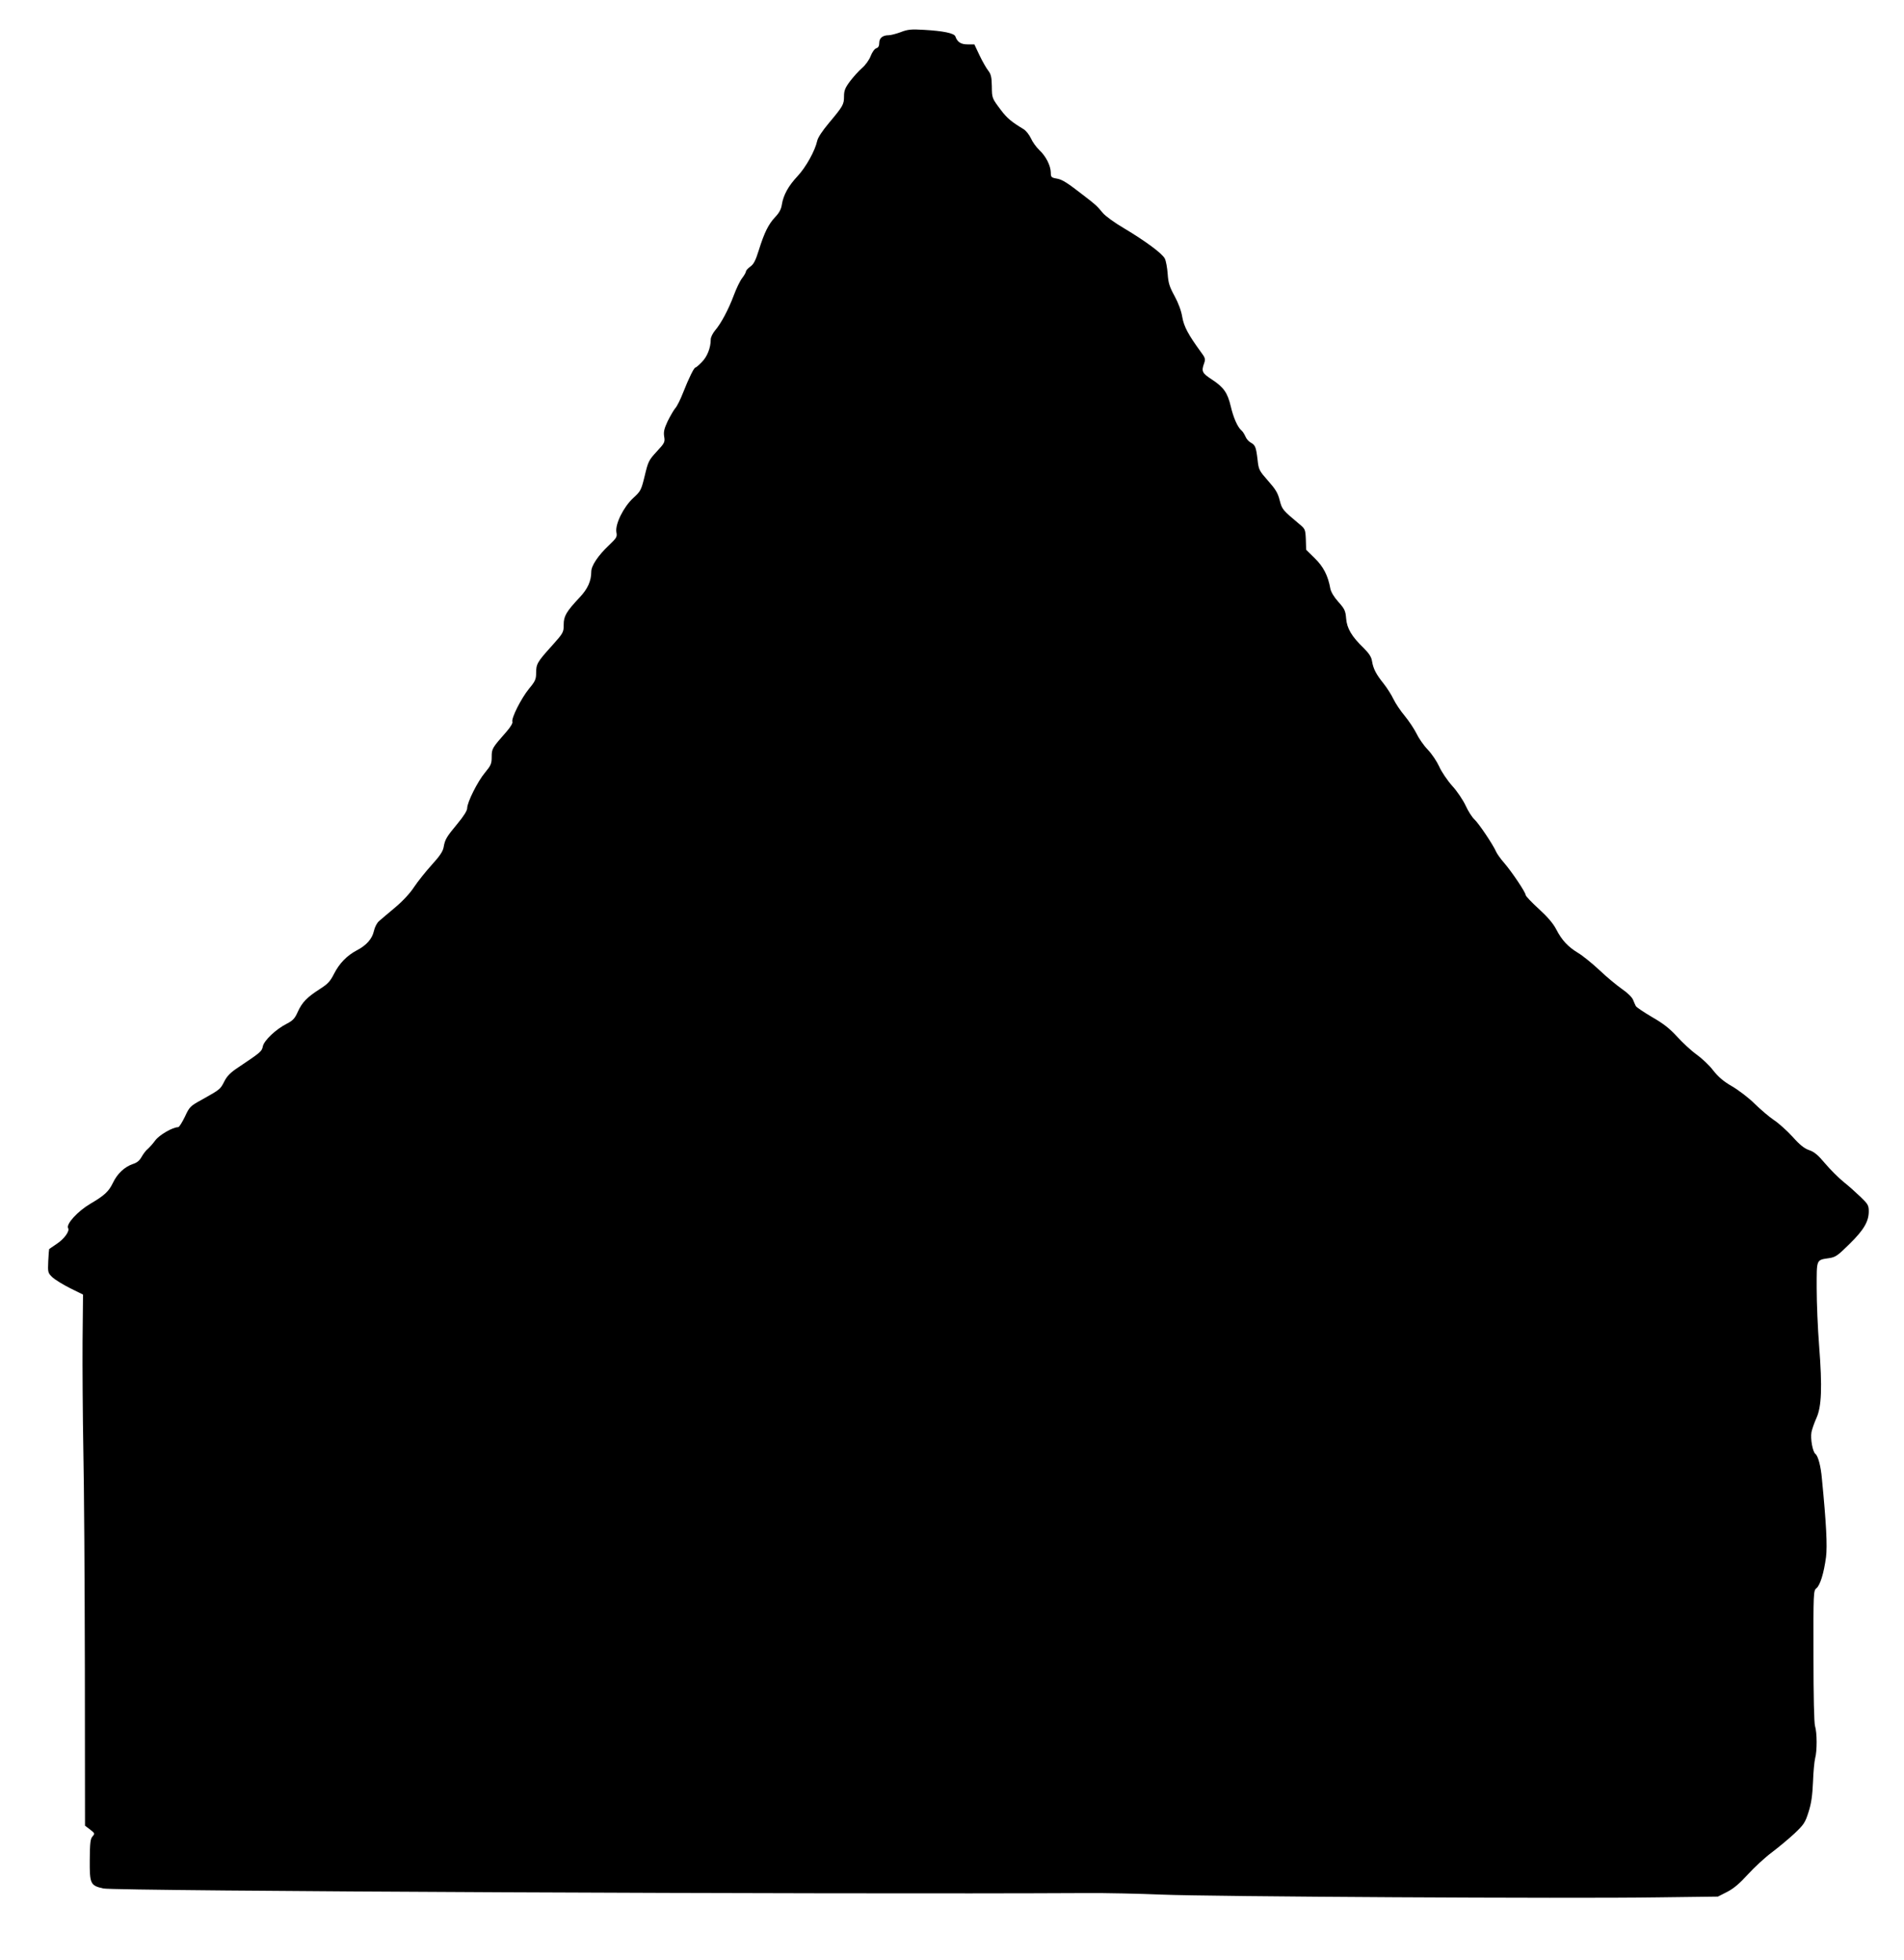 <?xml version="1.0" standalone="no"?>
<!DOCTYPE svg PUBLIC "-//W3C//DTD SVG 20010904//EN"
 "http://www.w3.org/TR/2001/REC-SVG-20010904/DTD/svg10.dtd">
<svg version="1.0" xmlns="http://www.w3.org/2000/svg"
 width="1243pt" height="1280pt" viewBox="0 0 1243 1280"
 preserveAspectRatio="xMidYMid meet">
<g transform="translate(0,1280) scale(0.1,-0.1)"
fill="#000000" stroke="none">
<path d="M5880 12590 c-30 -11 -65 -20 -78 -20 -39 0 -62 -18 -62 -50 0 -20
-6 -31 -19 -35 -11 -3 -27 -25 -37 -51 -10 -26 -34 -59 -56 -78 -22 -19 -57
-58 -79 -87 -32 -43 -39 -61 -39 -99 0 -52 -6 -63 -100 -175 -41 -49 -71 -94
-75 -115 -14 -64 -73 -171 -128 -230 -61 -65 -93 -124 -103 -187 -4 -29 -18
-54 -43 -80 -44 -47 -71 -101 -107 -216 -21 -68 -34 -93 -56 -108 -15 -11 -28
-25 -28 -31 0 -6 -11 -26 -25 -44 -14 -18 -38 -68 -54 -111 -35 -94 -84 -186
-123 -231 -15 -18 -28 -44 -28 -58 0 -55 -23 -113 -58 -148 -19 -20 -38 -36
-42 -36 -9 0 -42 -66 -81 -165 -17 -44 -40 -90 -51 -101 -10 -12 -32 -50 -49
-84 -23 -49 -28 -70 -23 -101 6 -36 3 -42 -49 -98 -52 -56 -56 -66 -78 -158
-23 -94 -26 -100 -75 -145 -64 -59 -119 -171 -110 -223 6 -31 2 -37 -50 -87
-69 -65 -114 -132 -114 -171 0 -60 -23 -112 -75 -167 -89 -95 -105 -123 -105
-179 0 -50 -2 -54 -78 -139 -95 -105 -102 -118 -102 -177 0 -40 -6 -54 -47
-103 -51 -63 -116 -192 -108 -215 4 -8 -13 -35 -37 -63 -95 -108 -98 -112 -98
-166 0 -45 -5 -56 -43 -102 -48 -57 -117 -194 -117 -233 0 -16 -23 -53 -64
-102 -72 -87 -81 -102 -90 -154 -5 -27 -26 -58 -78 -115 -38 -42 -90 -107
-114 -143 -27 -42 -75 -93 -125 -135 -45 -38 -93 -78 -105 -89 -13 -11 -28
-40 -33 -64 -11 -51 -49 -94 -111 -126 -66 -35 -114 -85 -149 -153 -25 -50
-41 -67 -93 -100 -84 -54 -116 -87 -144 -149 -19 -43 -32 -57 -71 -77 -73 -37
-149 -110 -157 -148 -7 -34 -12 -38 -164 -140 -47 -31 -70 -54 -88 -90 -26
-51 -26 -51 -147 -119 -75 -41 -80 -46 -110 -111 -18 -37 -37 -68 -44 -68 -36
0 -123 -51 -149 -86 -16 -22 -38 -46 -49 -56 -12 -9 -29 -32 -40 -51 -13 -24
-30 -39 -56 -47 -56 -19 -103 -63 -132 -124 -27 -56 -55 -82 -147 -136 -83
-49 -161 -134 -145 -160 11 -18 -25 -69 -73 -101 -26 -18 -49 -33 -51 -35 -1
-1 -4 -37 -6 -79 -3 -73 -3 -76 28 -106 18 -16 70 -48 116 -71 l83 -41 -3
-306 c-1 -168 1 -486 5 -706 5 -220 9 -863 10 -1428 l1 -1028 33 -25 c32 -25
32 -27 16 -45 -14 -16 -17 -41 -18 -154 -1 -156 4 -167 89 -186 80 -17 4745
-39 6415 -30 129 1 352 -4 495 -10 305 -13 2662 -27 3235 -18 l395 5 61 31
c44 23 81 55 135 114 41 45 110 109 154 142 44 33 111 89 149 124 63 60 71 72
93 142 18 56 25 107 29 196 2 65 9 135 14 155 13 46 13 166 -1 210 -6 22 -10
190 -10 459 -1 413 0 425 19 440 25 20 49 100 63 204 9 73 2 216 -27 512 -7
82 -25 148 -42 161 -18 13 -34 99 -26 143 4 19 18 60 32 91 34 74 39 201 18
471 -9 113 -16 283 -16 377 0 193 -4 184 82 197 41 6 56 17 131 91 94 92 127
148 127 214 0 39 -5 48 -53 94 -29 28 -79 73 -112 99 -33 27 -87 81 -120 120
-46 55 -71 76 -104 87 -32 11 -61 34 -109 88 -37 40 -91 89 -122 109 -30 20
-86 68 -125 106 -38 38 -105 89 -148 114 -57 33 -89 61 -123 104 -24 32 -74
79 -109 104 -35 25 -92 78 -127 117 -49 53 -88 84 -163 127 -54 32 -102 64
-106 72 -4 8 -12 26 -18 41 -6 16 -38 47 -72 70 -34 24 -101 79 -148 124 -47
44 -110 95 -139 112 -66 40 -105 82 -142 153 -20 39 -57 82 -115 135 -47 43
-85 83 -85 90 0 17 -90 151 -139 208 -24 27 -48 61 -54 75 -19 44 -113 185
-142 211 -15 14 -40 53 -56 88 -16 35 -55 94 -88 130 -33 37 -71 94 -85 126
-15 33 -48 83 -75 111 -27 28 -60 76 -74 106 -15 30 -49 81 -76 114 -28 33
-61 83 -74 110 -13 28 -42 73 -64 101 -50 62 -68 98 -76 147 -4 27 -19 50 -54
85 -79 76 -110 129 -115 194 -4 50 -10 62 -50 107 -29 32 -48 64 -53 87 -15
85 -46 145 -102 199 l-56 55 -2 67 c-3 67 -4 69 -45 103 -107 90 -110 93 -126
154 -12 48 -28 73 -76 127 -57 65 -61 71 -68 136 -10 84 -15 97 -45 113 -13 7
-29 25 -35 41 -7 16 -19 34 -27 40 -24 21 -51 82 -68 155 -21 89 -46 125 -122
175 -66 43 -71 54 -52 107 10 28 7 36 -23 76 -80 110 -109 163 -120 227 -6 39
-26 92 -50 136 -33 60 -41 85 -45 145 -3 40 -11 85 -19 100 -18 34 -125 113
-267 198 -60 35 -122 80 -138 100 -39 47 -45 52 -116 107 -117 91 -148 111
-185 117 -35 6 -38 10 -38 39 -1 45 -31 106 -75 147 -20 19 -45 54 -55 77 -11
23 -31 49 -47 59 -81 49 -108 72 -147 123 -61 81 -60 79 -61 159 -1 59 -6 78
-23 100 -12 15 -38 60 -57 100 l-34 72 -44 0 c-44 0 -67 15 -80 52 -7 21 -80
36 -205 43 -82 5 -106 3 -152 -15z"/>
</g>
</svg>
